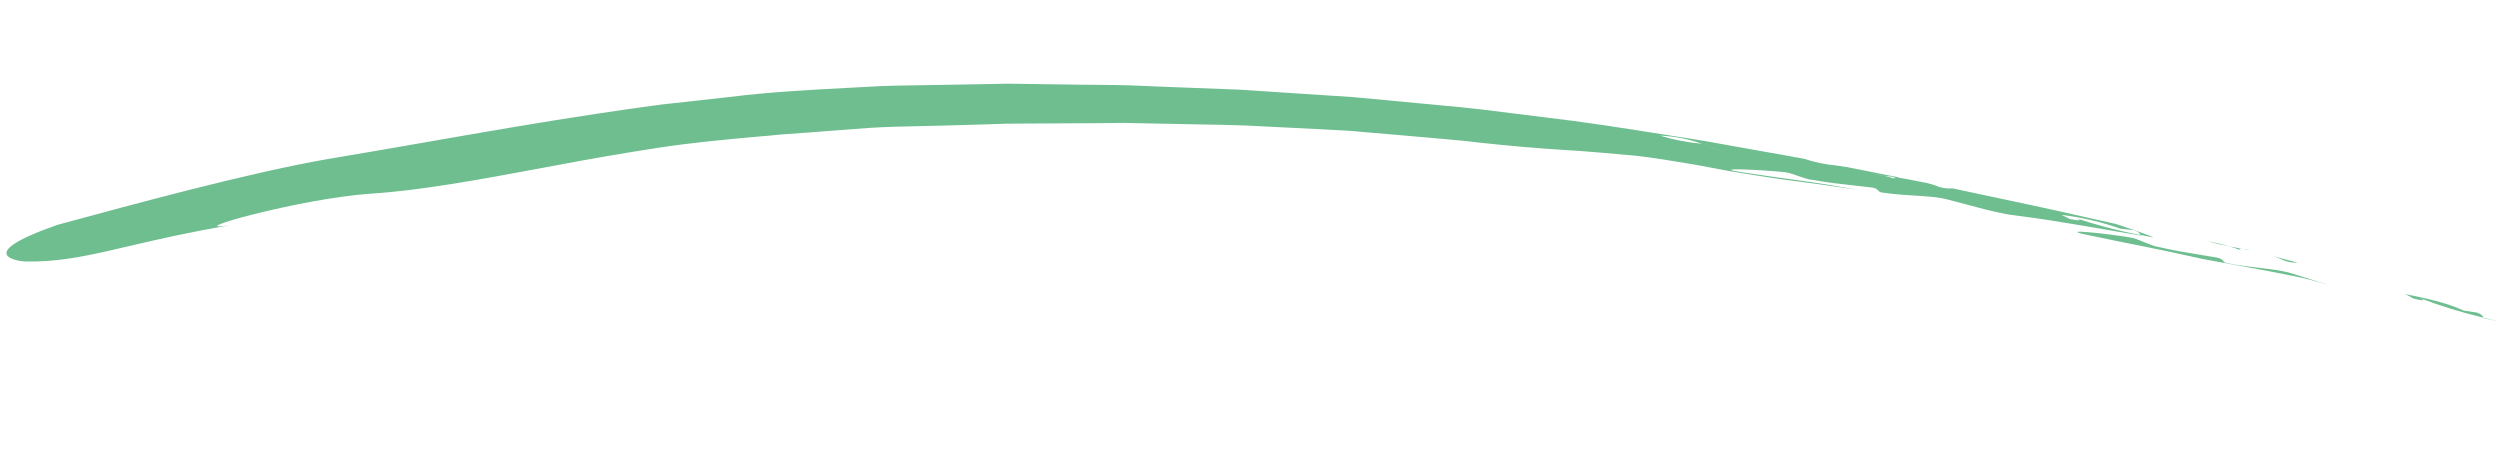 <svg width="378" height="69" viewBox="0 0 378 69" fill="none" xmlns="http://www.w3.org/2000/svg">
<g clip-path="url(#clip0_3917_162046)">
<path fill-rule="evenodd" clip-rule="evenodd" d="M314.995 32.757L314.995 32.757C312.399 32.169 309.836 31.589 307.309 31.057L295.201 28.477C294.56 28.532 293.914 28.47 293.296 28.294C292.702 28.058 292.094 27.858 291.476 27.695L287.989 27.012L286.749 26.828C286.082 26.78 286.252 26.917 286.642 27.084C286.11 26.904 285.506 26.721 284.797 26.55L286.784 26.826L287.366 26.871L279.42 25.293L277.737 25.035C276.034 24.878 274.354 24.529 272.733 23.995L271.305 23.737L271.572 23.841C271.364 23.79 271.185 23.737 271.048 23.688L265.009 22.62C264.36 22.503 263.71 22.386 263.059 22.268C259.755 21.67 256.416 21.066 252.993 20.564C252.41 20.472 251.828 20.379 251.246 20.287L251.246 20.287C245.277 19.341 239.414 18.412 233.548 17.737L223.925 16.541C221.798 16.286 219.674 16.091 217.538 15.896C216.458 15.797 215.375 15.698 214.287 15.59L204.602 14.684L194.783 14.042L189.817 13.71L187.32 13.552L184.798 13.458L174.561 13.061C173.861 13.039 173.162 13.007 172.464 12.975C171.296 12.921 170.132 12.868 168.972 12.861L163.426 12.804L152.474 12.655L141.675 12.846C140.946 12.858 140.219 12.868 139.492 12.878C136.648 12.917 133.818 12.956 131.001 13.135C130.216 13.177 129.433 13.219 128.651 13.26C122.414 13.589 116.284 13.912 110.256 14.67L100.101 15.794C96.739 16.247 93.384 16.706 90.04 17.228C81.621 18.5 73.226 19.963 64.653 21.457C59.588 22.34 54.46 23.234 49.229 24.106C43.829 25.044 36.21 26.792 28.698 28.694C21.695 30.467 14.77 32.346 9.76 33.705L9.76 33.705L8.7 33.992C-4.623 38.645 3.182 39.556 3.859 39.54C8.36 39.618 12.153 38.905 17 37.795C17.777 37.617 18.581 37.428 19.419 37.232L19.419 37.232L19.419 37.232C23.47 36.285 28.321 35.15 34.791 34.055C35.255 33.986 35.809 33.895 36.459 33.78C35.891 33.871 35.335 33.963 34.791 34.055C26.798 35.248 45.283 30.008 56.069 29.283C63.677 28.796 72.496 27.156 81.797 25.427L81.798 25.426C82.591 25.279 83.387 25.131 84.187 24.983C89.267 24.013 94.479 23.119 99.668 22.324C104.642 21.562 109.621 21.107 114.425 20.669L115.044 20.612C115.662 20.579 116.283 20.514 116.911 20.45C117.55 20.384 118.196 20.317 118.851 20.282L122.816 19.991L131.328 19.345C133.985 19.174 136.642 19.119 139.272 19.066C140.484 19.041 141.691 19.017 142.889 18.981L148.614 18.819C149.227 18.804 149.84 18.782 150.452 18.759C151.741 18.712 153.026 18.666 154.312 18.686L165.677 18.625L168.503 18.598L169.916 18.578L171.332 18.613L176.994 18.726C178.438 18.762 179.885 18.786 181.334 18.81C183.699 18.849 186.07 18.888 188.446 18.981L200.036 19.562C200.619 19.597 201.203 19.627 201.788 19.656C203.155 19.724 204.529 19.792 205.904 19.943L211.827 20.446L217.822 20.973C218.343 21.023 218.864 21.069 219.387 21.116C220.881 21.25 222.382 21.384 223.885 21.587C228.195 22.052 232.265 22.404 236.174 22.653L239.075 22.839L241.915 23.069L247.463 23.558C250.117 23.874 252.849 24.32 255.453 24.758C256.718 24.97 257.95 25.204 259.13 25.429C260.378 25.666 261.567 25.892 262.671 26.069C266.037 26.619 269.189 27.111 272.199 27.479C273.84 27.679 275.431 27.911 276.993 28.138L276.994 28.138C278.298 28.328 279.58 28.515 280.853 28.678L280.424 28.605C277.494 28.106 274.931 27.67 272.296 27.32C269.534 26.953 266.598 26.526 263.155 26.008C258.528 25.282 266.51 25.688 269.61 26.009C270.277 26.046 271.089 26.329 271.902 26.612C272.721 26.897 273.541 27.183 274.214 27.217C276.184 27.591 278.054 27.795 280.037 28.012C280.931 28.109 281.848 28.209 282.807 28.329C283.59 28.385 283.818 28.624 284.008 28.823C284.141 28.964 284.256 29.084 284.531 29.107C286.376 29.382 288.064 29.486 289.599 29.58C291.545 29.7 293.244 29.804 294.701 30.224L300.23 31.682C301.341 31.95 302.443 32.211 303.636 32.425L305.922 32.734C308.223 33.02 310.628 33.416 313.122 33.826L313.123 33.827C313.637 33.911 314.154 33.996 314.676 34.081L323.709 35.622L323.641 35.549C320.273 34.893 316.953 34.018 313.703 32.93C313.625 32.903 313.54 32.874 313.45 32.844C313.534 32.873 313.618 32.901 313.703 32.93C314.914 33.35 314.614 33.451 312.962 33.114L311.698 32.486C314.737 32.858 317.724 33.559 320.606 34.577L322.604 34.797C323.36 35.041 323.448 35.214 323.536 35.387C323.558 35.43 323.58 35.472 323.611 35.516L325.641 35.915C324.327 35.289 319.917 33.862 319.917 33.862C318.263 33.497 316.622 33.126 314.995 32.757ZM283.09 26.276C283.67 26.378 284.24 26.467 284.797 26.55C284.7 26.526 284.603 26.504 284.505 26.482C284.028 26.415 283.552 26.348 283.09 26.276ZM286.642 27.084C286.828 27.163 287.026 27.239 287.218 27.312C287.431 27.394 287.638 27.472 287.813 27.551C287.724 27.511 287.568 27.451 287.388 27.383C287.145 27.29 286.859 27.181 286.642 27.084ZM257.333 21.737C257.809 21.906 258.263 22.075 258.699 22.238L258.699 22.238C259.233 22.437 259.738 22.625 260.218 22.787C259.585 22.583 258.929 22.336 258.243 22.077L258.242 22.077L258.241 22.077C257.944 21.965 257.642 21.851 257.333 21.737ZM250.989 20.512C253.055 21.136 255.181 21.547 257.333 21.737C255.296 21.009 253.156 20.596 250.989 20.512ZM260.909 22.97C261.306 23.027 261.732 23.024 262.169 23.022C262.633 23.02 263.11 23.017 263.578 23.084C263.117 23.02 262.645 23.022 262.184 23.024C261.741 23.026 261.31 23.027 260.909 22.97ZM336.178 39.474C336.306 39.62 336.414 39.744 336.693 39.779C338.539 40.15 340.223 40.345 341.749 40.522C343.679 40.745 345.354 40.94 346.778 41.423L352.236 43.136C350.907 42.747 349.579 42.359 348.147 42.025C344.626 41.272 341.229 40.655 337.816 40.035L337.815 40.035C336.236 39.748 334.654 39.461 333.054 39.159C332.581 39.056 332.118 38.954 331.664 38.855C329.147 38.302 326.878 37.804 324.536 37.34C321.771 36.792 318.919 36.221 315.472 35.494C310.902 34.507 318.851 35.347 321.933 35.878C322.602 35.951 323.411 36.287 324.217 36.622C325.007 36.95 325.795 37.277 326.446 37.356C328.502 37.845 330.443 38.161 332.507 38.497L332.507 38.497L332.51 38.498L332.518 38.499L332.519 38.499C333.327 38.631 334.154 38.765 335.013 38.915C335.785 39.023 336.001 39.27 336.178 39.474ZM337.066 37.246C336.009 37.053 334.913 36.786 333.793 36.48C334.904 36.672 336.002 36.928 337.082 37.248L339.03 37.625C338.354 37.543 338.525 37.688 338.903 37.883C338.302 37.64 337.689 37.427 337.066 37.246ZM339.636 37.712L340.295 37.878L339.059 37.631L339.636 37.712ZM343.722 38.738L347.415 39.717C346.775 39.745 346.134 39.654 345.528 39.449C344.939 39.18 344.336 38.943 343.722 38.738ZM338.904 37.883C339.091 37.979 339.341 38.089 339.565 38.188C339.728 38.259 339.877 38.324 339.977 38.374C339.999 38.385 340.02 38.396 340.041 38.407C340.023 38.397 340.001 38.386 339.977 38.374C339.663 38.214 339.296 38.051 338.904 37.883ZM374.51 47.259L372.522 46.962C369.8 45.718 366.775 45.1 363.698 44.473L363.685 44.47L364.93 45.149C366.535 45.548 366.863 45.468 365.708 45.01C368.896 46.226 372.162 47.235 375.485 48.029C375.457 47.985 375.437 47.942 375.418 47.899C375.337 47.72 375.256 47.54 374.51 47.259ZM375.497 48.027L377.496 48.512L377.561 48.543L375.551 48.101C375.542 48.092 375.534 48.083 375.527 48.073C375.515 48.059 375.506 48.043 375.497 48.027Z" fill="#6EBE90"></path>
</g>
<defs>
<clipPath id="clip0_3917_162046">
<rect width="377.561" height="68.725" fill="white"></rect>
</clipPath>
</defs>
</svg>
